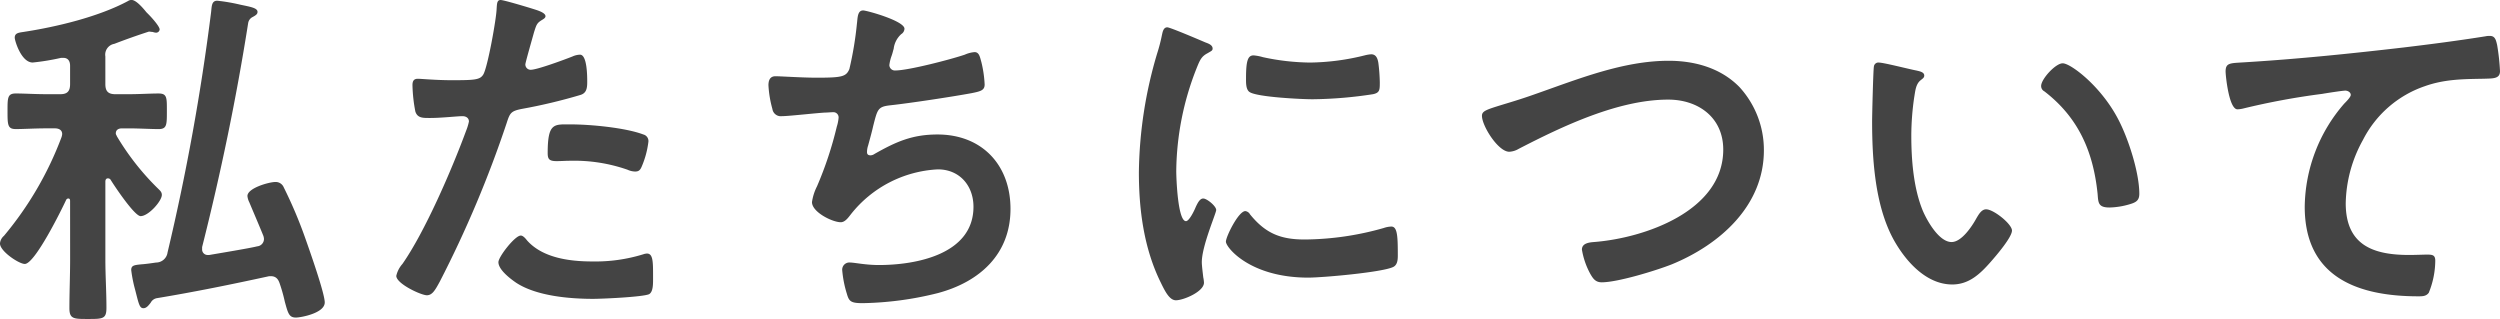 <svg xmlns="http://www.w3.org/2000/svg" width="396.264" height="50.559"><path d="M11.115 41.097c0 2.565-.114 5.187-.114 7.752 0 1.71.684 1.71 2.907 1.71 2.394 0 2.964 0 2.964-1.767 0-2.565-.171-5.13-.171-7.695V28.785c0-.285.114-.513.4-.513a.517.517 0 01.4.171c.627 1.026 3.819 5.814 4.788 5.814 1.254 0 3.363-2.394 3.363-3.363 0-.456-.285-.684-.57-.969a40.6 40.6 0 01-6.555-8.322c-.057-.171-.171-.285-.171-.456 0-.627.513-.8.969-.8h.969c1.767 0 3.648.114 4.845.114 1.311 0 1.311-.684 1.311-2.793 0-2.166.057-2.85-1.311-2.85s-3.078.114-4.845.114h-1.995c-1.14 0-1.6-.456-1.6-1.6V8.943a1.742 1.742 0 011.425-1.995 105.608 105.608 0 015.472-1.938c.228 0 .456.057.627.057a1.664 1.664 0 00.513.114.562.562 0 00.57-.513c0-.456-1.14-1.767-1.824-2.451l-.285-.285c-.456-.57-1.6-1.938-2.337-1.938a.963.963 0 00-.57.171c-4.674 2.508-11.343 4.1-16.587 4.9-.741.114-1.368.171-1.368.912 0 .456 1.026 3.933 2.85 3.933a36.9 36.9 0 004.5-.741h.342c.8 0 1.083.57 1.083 1.254v2.907c0 1.14-.456 1.6-1.539 1.6H7.348c-1.767 0-3.477-.114-4.845-.114-1.311 0-1.311.684-1.311 2.736 0 2.223 0 2.907 1.311 2.907 1.2 0 3.021-.114 4.845-.114h1.368c.57 0 1.14.228 1.14.912a2.116 2.116 0 01-.114.513 53.745 53.745 0 01-9.12 15.618 1.775 1.775 0 00-.627 1.2c0 1.254 3.021 3.249 3.933 3.249 1.6 0 5.814-8.55 6.555-10.146a.385.385 0 01.342-.228c.228 0 .285.171.285.4zM33.459 1.938a357.564 357.564 0 01-6.9 38.076 1.843 1.843 0 01-1.824 1.6c-.8.114-1.539.228-2.337.285-1.14.114-1.6.171-1.6.912a21.79 21.79 0 00.627 3.135c.57 2.223.684 2.907 1.311 2.907.513 0 .855-.513 1.14-.855a1.377 1.377 0 011.033-.745c5.871-.969 11.742-2.166 17.5-3.42a1.758 1.758 0 01.513-.057c.855 0 1.2.513 1.425 1.2a25.761 25.761 0 01.8 2.85c.513 1.881.684 2.508 1.767 2.508.741 0 4.56-.684 4.56-2.394 0-1.482-2.508-8.55-3.135-10.317a70.332 70.332 0 00-3.363-7.923 1.382 1.382 0 00-1.311-.855c-1.026 0-4.446.969-4.446 2.223a2.734 2.734 0 00.285.969c.741 1.767 1.482 3.477 2.223 5.3a1.687 1.687 0 01.114.57 1.174 1.174 0 01-1.083 1.14c-1.083.285-6.27 1.14-7.581 1.368h-.228a.867.867 0 01-.912-.912v-.342c2.964-11.742 5.415-23.541 7.3-35.511a1.3 1.3 0 01.741-.969c.513-.285.741-.456.741-.8 0-.627-1.14-.8-2.736-1.14a28.768 28.768 0 00-3.648-.627c-.919 0-.866.911-.976 1.824zm49.077 35.4c-.912 0-3.534 3.363-3.534 4.218 0 1.2 1.881 2.622 2.793 3.249 3.192 2.109 8.436 2.565 12.2 2.565 1.425 0 7.866-.285 8.892-.741.684-.4.627-1.71.627-2.85 0-2.28 0-3.591-.969-3.591a2.025 2.025 0 00-.57.114 25.747 25.747 0 01-8.094 1.14c-3.477 0-7.809-.513-10.317-3.306-.23-.288-.629-.801-1.028-.801zm4.275-13.053c0 .969.285 1.254 1.425 1.254.741 0 1.425-.057 2.166-.057a25.591 25.591 0 019.067 1.422 3.063 3.063 0 001.2.285c.57 0 .8-.228 1.026-.741a14.318 14.318 0 001.083-3.99 1.073 1.073 0 00-.8-1.14c-2.85-1.083-8.436-1.6-11.457-1.6-2.684.007-3.71-.338-3.71 4.564zM79.344.003c-.57 0-.57.57-.627 1.425-.057 1.653-1.425 9.234-2.109 10.374-.513.855-1.368.912-5.016.912-2.451 0-4.845-.228-5.358-.228-.684 0-.855.4-.855 1.026a24.47 24.47 0 00.456 4.161c.342 1.083 1.254 1.026 2.394 1.026 1.767 0 4.275-.285 5.073-.285.57 0 1.026.285 1.026.855a8.694 8.694 0 01-.456 1.482c-2.223 6.042-6.5 15.96-10.089 21.09a4.255 4.255 0 00-.969 1.881c0 1.254 3.933 3.078 4.845 3.078.855 0 1.311-.8 2.052-2.166a177.583 177.583 0 0010.6-25.137c.513-1.6.684-1.881 2.337-2.223a85.77 85.77 0 009.348-2.223c.969-.285 1.083-1.083 1.083-2.052 0-.855 0-4.332-1.14-4.332a3.063 3.063 0 00-1.2.285c-1.14.456-5.586 2.109-6.612 2.109a.839.839 0 01-.855-.855c0-.285 1.2-4.446 1.368-5.073.4-1.254.456-1.482 1.311-1.995.171-.114.513-.285.513-.57 0-.627-1.6-1.026-2.109-1.2C83.619 1.14 79.857 0 79.344 0zM136.8 1.656c-.912 0-.855 1.254-.969 2.052a54.8 54.8 0 01-1.2 7.239c-.513 1.2-1.14 1.368-5.187 1.368-2.28 0-5.643-.228-6.441-.228-.285 0-1.2-.057-1.2 1.425a17.3 17.3 0 00.627 3.762 1.339 1.339 0 001.482 1.14c1.14 0 5.586-.513 6.9-.57.342 0 .855-.057 1.2-.057a.823.823 0 01.912.855 6.318 6.318 0 01-.285 1.425 57.513 57.513 0 01-3.135 9.458 8.047 8.047 0 00-.8 2.508c0 1.6 3.249 3.192 4.56 3.192.684 0 1.2-.741 1.6-1.254a18.749 18.749 0 0113.794-7.125c3.42 0 5.643 2.565 5.643 5.928 0 7.524-9.063 9.234-14.991 9.234-2.166 0-3.876-.4-4.617-.4a1.137 1.137 0 00-1.2 1.2 17.576 17.576 0 00.741 3.762c.342 1.2.627 1.482 2.508 1.482a52.142 52.142 0 0011.914-1.597c6.613-1.767 11.513-6.156 11.513-13.338 0-7.011-4.56-11.8-11.571-11.8-3.99 0-6.555 1.14-9.975 3.078a1.2 1.2 0 01-.627.228c-.4 0-.57-.171-.57-.513a3.228 3.228 0 01.171-1.026c.342-1.254.627-2.28.8-3.078.684-2.679.741-3.078 2.622-3.306 3.192-.342 9.918-1.368 13-1.938 1.425-.285 2.052-.456 2.052-1.368a18.223 18.223 0 00-.513-3.534c-.228-.8-.342-1.6-1.083-1.6a4.719 4.719 0 00-1.539.4c-2.166.741-8.949 2.508-11 2.508a.873.873 0 01-.969-.855 6.478 6.478 0 01.342-1.425c.171-.456.228-.8.342-1.14a3.715 3.715 0 011.2-2.337 1.059 1.059 0 00.513-.855c-.009-1.25-5.995-2.903-6.564-2.903zm60.591 31.803c-1.083 0-3.078 4.047-3.078 4.845 0 .912 3.819 5.7 13.053 5.7 2.28 0 11.913-.855 13.509-1.71.741-.4.684-1.425.684-2.109 0-2.907-.114-4.275-1.026-4.275a4.056 4.056 0 00-1.2.228 46.65 46.65 0 01-12.537 1.824c-3.819 0-6.213-.969-8.664-3.99a1 1 0 00-.741-.513zm1.311-24.681c-.912 0-1.2.855-1.2 3.591 0 .627-.057 1.824.57 2.223 1.2.8 8.208 1.14 9.975 1.14a66.434 66.434 0 009.576-.8c1.083-.228 1.083-.684 1.083-1.881a27.951 27.951 0 00-.228-3.078c-.114-.684-.342-1.368-1.14-1.368a5.5 5.5 0 00-1.026.171 37.256 37.256 0 01-8.664 1.14 36.576 36.576 0 01-7.467-.855 7.511 7.511 0 00-1.479-.283zm-13.68-4.446c-.627 0-.741.741-.855 1.254a26.217 26.217 0 01-.741 2.85 68.2 68.2 0 00-2.907 18.867c0 5.985.8 12.084 3.477 17.5.741 1.538 1.425 2.792 2.394 2.792 1.2 0 4.446-1.368 4.446-2.793a5.058 5.058 0 00-.114-.855c-.053-.513-.228-1.822-.228-2.394 0-2.565 2.28-7.752 2.28-8.265 0-.627-1.482-1.824-2.052-1.824-.513 0-.855.627-1.2 1.368-.228.57-1.026 2.223-1.539 2.223-1.311 0-1.539-6.9-1.539-7.98a45.226 45.226 0 013.195-16.188c.57-1.425.8-1.938 1.767-2.451.57-.342.8-.4.8-.741 0-.57-.684-.8-1.14-.969-.797-.342-5.588-2.394-6.044-2.394zm52.953 12.312c-2.394.741-3.078.969-3.078 1.71 0 1.6 2.565 5.7 4.332 5.7a3.233 3.233 0 001.482-.456c6.954-3.591 15.789-7.809 23.712-7.809 4.788 0 8.721 2.85 8.721 7.923 0 9.747-12.483 14.022-20.463 14.649-.741.057-1.938.171-1.938 1.2a12.163 12.163 0 001.311 3.819c.456.8.855 1.368 1.824 1.368 2.565 0 8.664-1.881 11.115-2.85 7.638-3.138 14.592-9.294 14.592-18.073a14.739 14.739 0 00-3.876-10.031c-2.964-3.021-7.068-4.161-11.229-4.161-7.182 0-14.364 2.907-21.033 5.244-2.394.855-4.161 1.368-5.472 1.767zm85.557-3.019a.94.94 0 00.513.855c5.415 4.161 7.752 9.576 8.436 16.245.114 1.368.057 2.166 1.881 2.166a12.05 12.05 0 003.192-.513c.969-.285 1.539-.57 1.539-1.653 0-3.42-1.767-8.835-3.363-11.856-2.736-5.244-7.524-8.835-8.778-8.835-1.14-.002-3.42 2.506-3.42 3.591zm-25.707-3.707a.709.709 0 00-.8.627c-.114.513-.285 7.752-.285 8.664 0 6.042.456 13.224 3.306 18.582 1.881 3.477 5.187 7.3 9.4 7.3 2.679 0 4.446-1.71 6.1-3.591.8-.912 3.363-3.876 3.363-4.959 0-1.026-2.907-3.363-4.1-3.363-.741 0-1.2.855-1.539 1.425-.684 1.254-2.337 3.762-3.933 3.762-1.995 0-3.876-3.363-4.56-4.959-1.482-3.591-1.824-8.094-1.824-11.913a42.476 42.476 0 01.456-6.042c.171-.969.228-2.109 1.026-2.736.342-.285.57-.4.57-.741 0-.57-.8-.684-1.254-.8-.967-.173-5.182-1.256-5.926-1.256zm54.944 1.425c0 .57.513 5.985 1.881 5.985a4.4 4.4 0 00.855-.114 114.186 114.186 0 0112.6-2.337c.627-.114 3.192-.513 3.648-.513.342 0 .855.228.855.684 0 .342-.741 1.083-1.026 1.368a25.316 25.316 0 00-6.27 16.359c0 11.115 8.322 14.193 18.012 14.193.627 0 1.254 0 1.653-.57a13.655 13.655 0 001.027-5.073c0-.912-.456-.969-1.311-.969-.57 0-1.824.057-2.85.057-5.757 0-10.032-1.6-10.032-8.208a21.341 21.341 0 012.736-10.032 17.252 17.252 0 019.747-8.493c3.192-1.14 6.1-1.14 9.462-1.2 1.311-.057 2.508.057 2.508-1.2a34.39 34.39 0 00-.456-4.161c-.171-.684-.285-1.425-1.14-1.425a2.775 2.775 0 00-.684.057c-4.275.684-8.664 1.254-12.939 1.767-8.322.969-16.644 1.824-24.966 2.337-2.51.177-3.31.006-3.31 1.488z" fill="#444"/></svg>